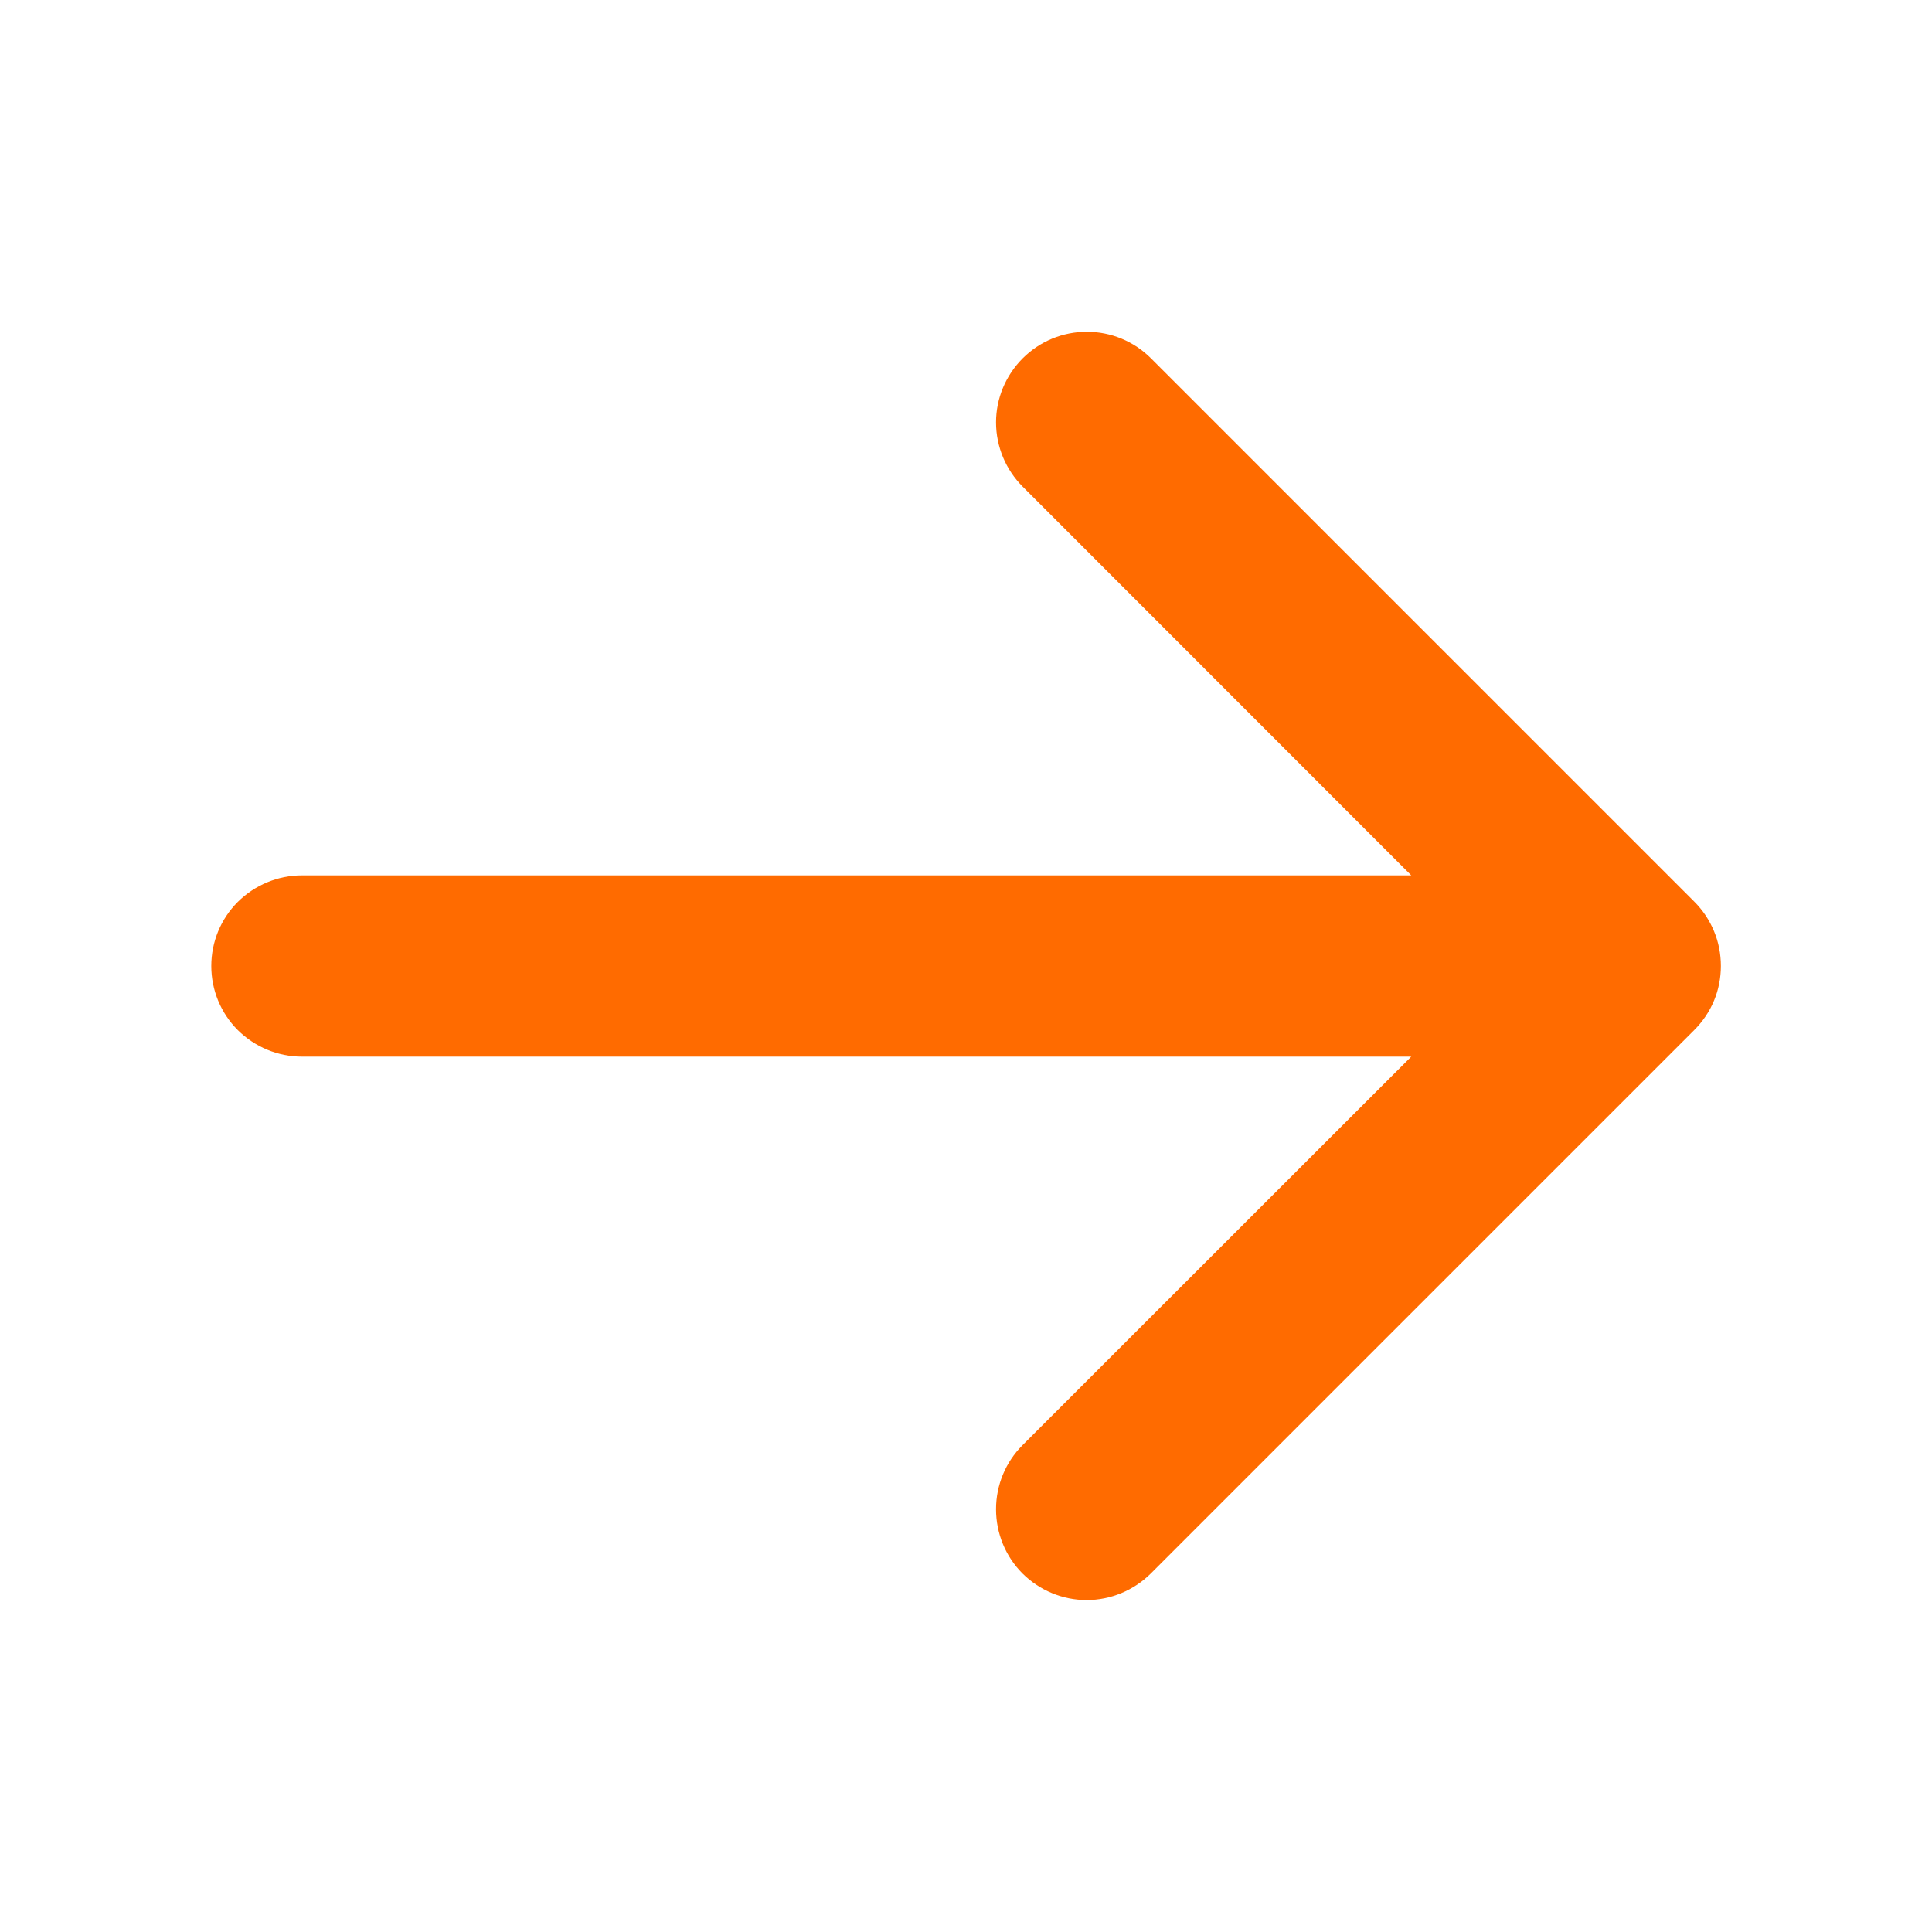 <svg width="11" height="11" viewBox="0 0 11 11" fill="none" xmlns="http://www.w3.org/2000/svg">
<path d="M9.646 5.865L6.552 8.959C6.455 9.055 6.324 9.11 6.187 9.11C6.05 9.11 5.919 9.055 5.822 8.959C5.725 8.862 5.671 8.73 5.671 8.593C5.671 8.456 5.725 8.325 5.822 8.228L8.035 6.016H1.719C1.582 6.016 1.451 5.961 1.354 5.865C1.257 5.768 1.203 5.637 1.203 5.5C1.203 5.363 1.257 5.232 1.354 5.135C1.451 5.039 1.582 4.984 1.719 4.984H8.035L5.823 2.771C5.726 2.674 5.671 2.542 5.671 2.405C5.671 2.268 5.726 2.137 5.823 2.04C5.92 1.943 6.051 1.889 6.188 1.889C6.325 1.889 6.456 1.943 6.553 2.04L9.647 5.134C9.695 5.182 9.733 5.239 9.759 5.302C9.785 5.364 9.798 5.432 9.798 5.5C9.798 5.567 9.785 5.635 9.759 5.697C9.733 5.76 9.694 5.817 9.646 5.865Z" fill="#FF6B00"/>
</svg>
